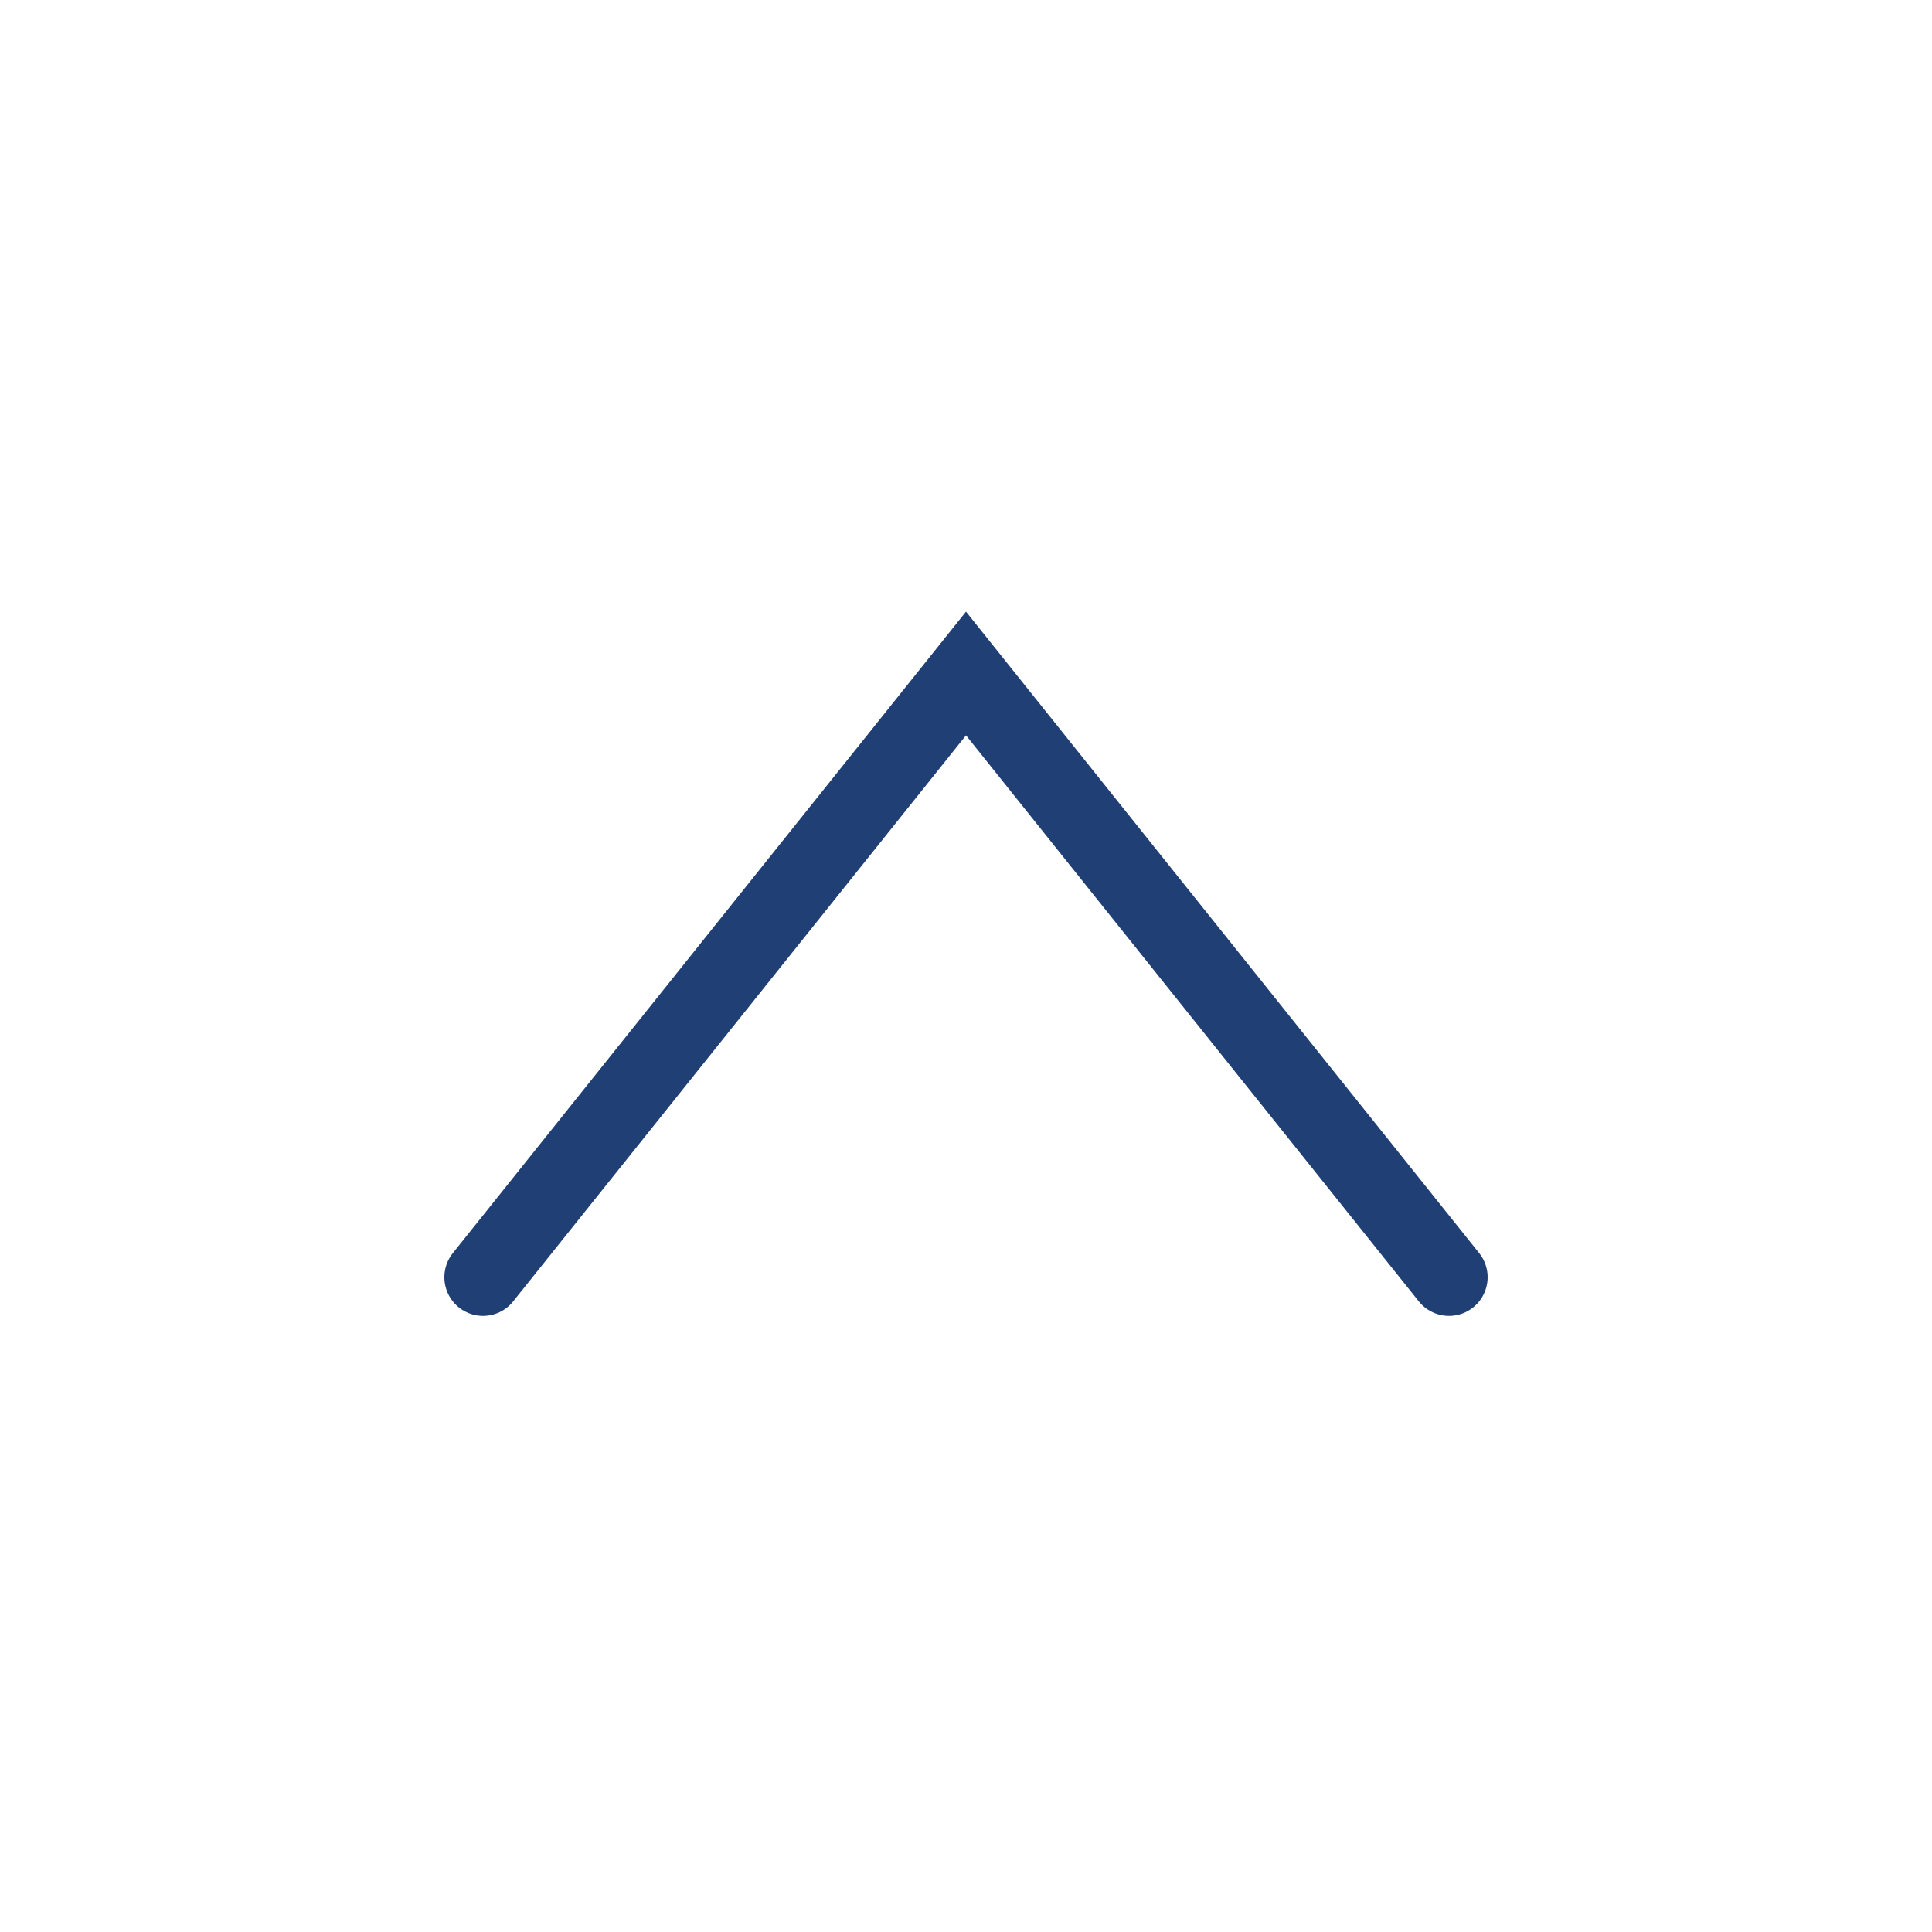 <svg xmlns="http://www.w3.org/2000/svg" width="50" height="50" viewBox="0 0 50 50">
  <g id="グループ_596" data-name="グループ 596" transform="translate(-880 -4694)">
    <rect id="長方形_241" data-name="長方形 241" width="50" height="50" transform="translate(880 4694)" fill="#fff"/>
    <path id="パス_588" data-name="パス 588" d="M0,25,15.625,12.5,0,0" transform="translate(892.5 4727.055) rotate(-90)" fill="none" stroke="#203f75" stroke-linecap="round" stroke-width="2"/>
  </g>
</svg>
